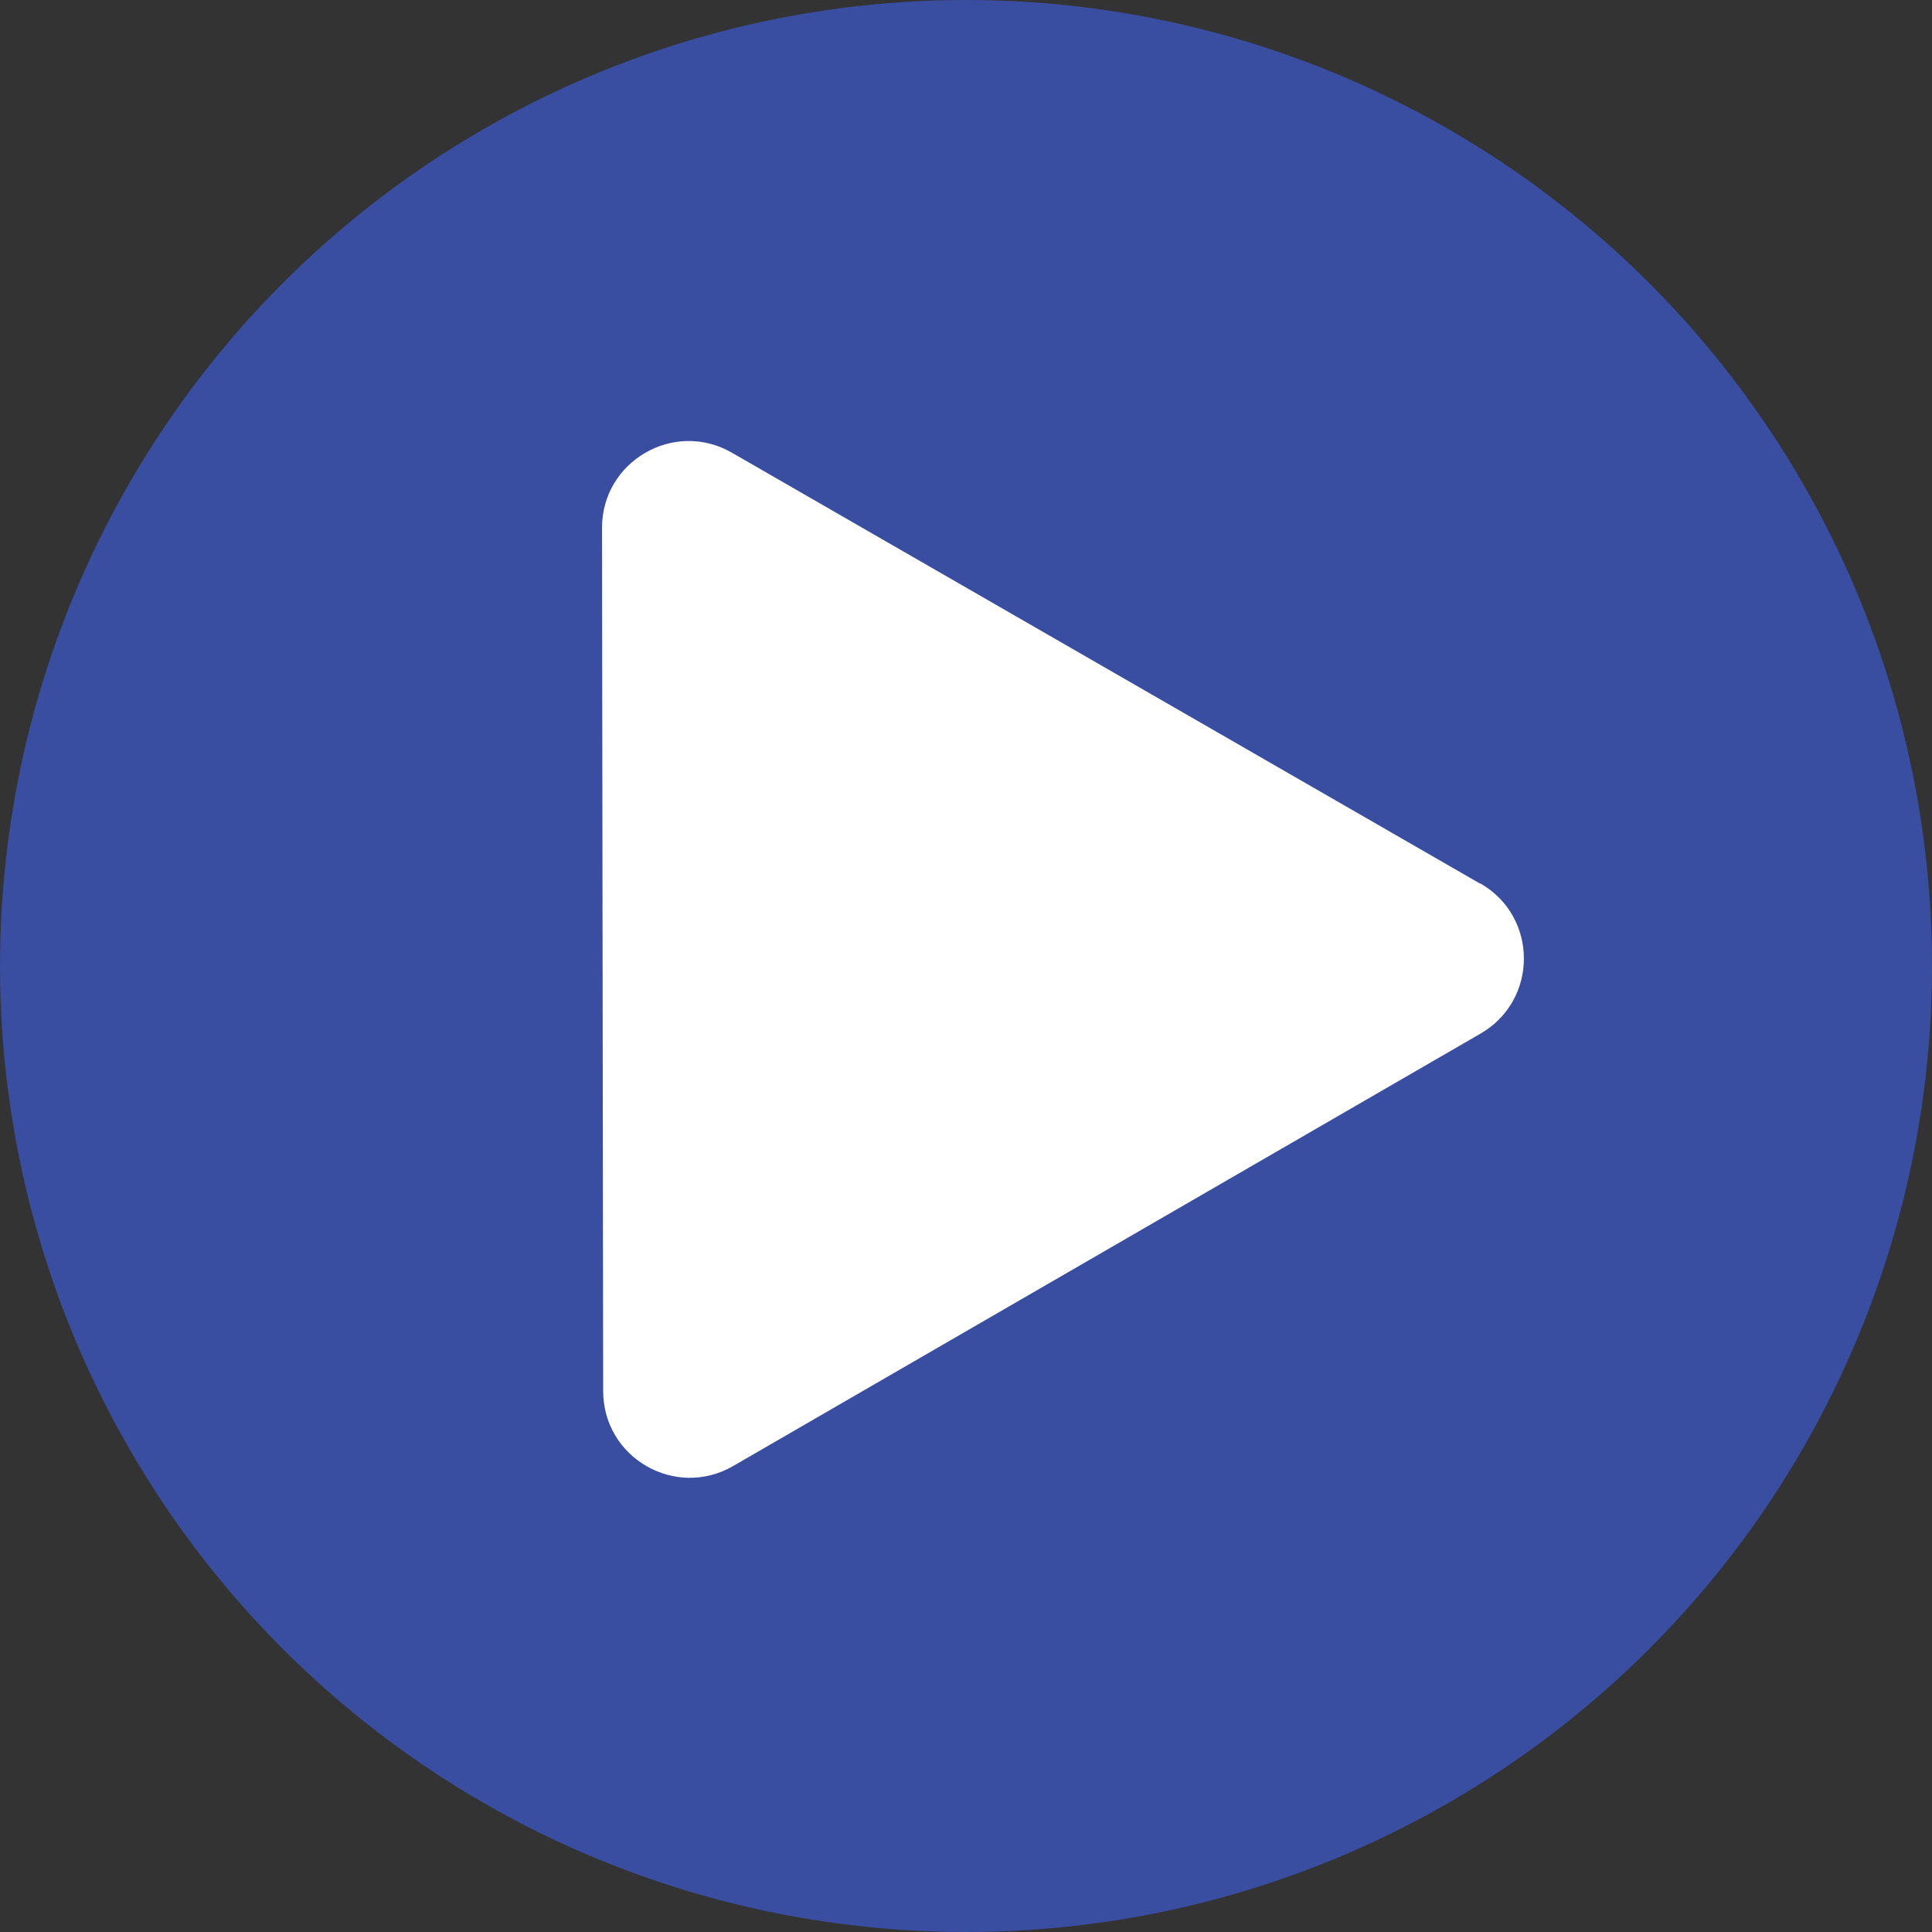 <svg id="Layer_2" width="100" height="100" data-name="Layer 2" xmlns="http://www.w3.org/2000/svg" viewBox="0 0 100 100">
  <rect x="0" y="0" width="100" height="100" fill="#333333" stroke="none"/>
  <defs>
    <style>
      .cls-1 {
        fill: #fff;
      }

      .cls-1, .cls-2 {
        stroke-width: 0px;
      }

      .cls-2 {
        fill: #3f64ff;
        opacity: .54;
      }
    </style>
  </defs>
  <g id="Layer_1-2" data-name="Layer 1">
    <g>
      <circle class="cls-2" cx="50" cy="50" r="50"/>
      <path class="cls-1" d="m76.63,45.73c2.99,1.72,3,6.04,0,7.77l-19.34,11.19-19.34,11.19c-2.99,1.73-6.73-.42-6.73-3.88l-.03-22.34-.03-22.34c0-3.45,3.73-5.61,6.72-3.89l19.36,11.15,19.36,11.15Z"/>
    </g>
  </g>
</svg>